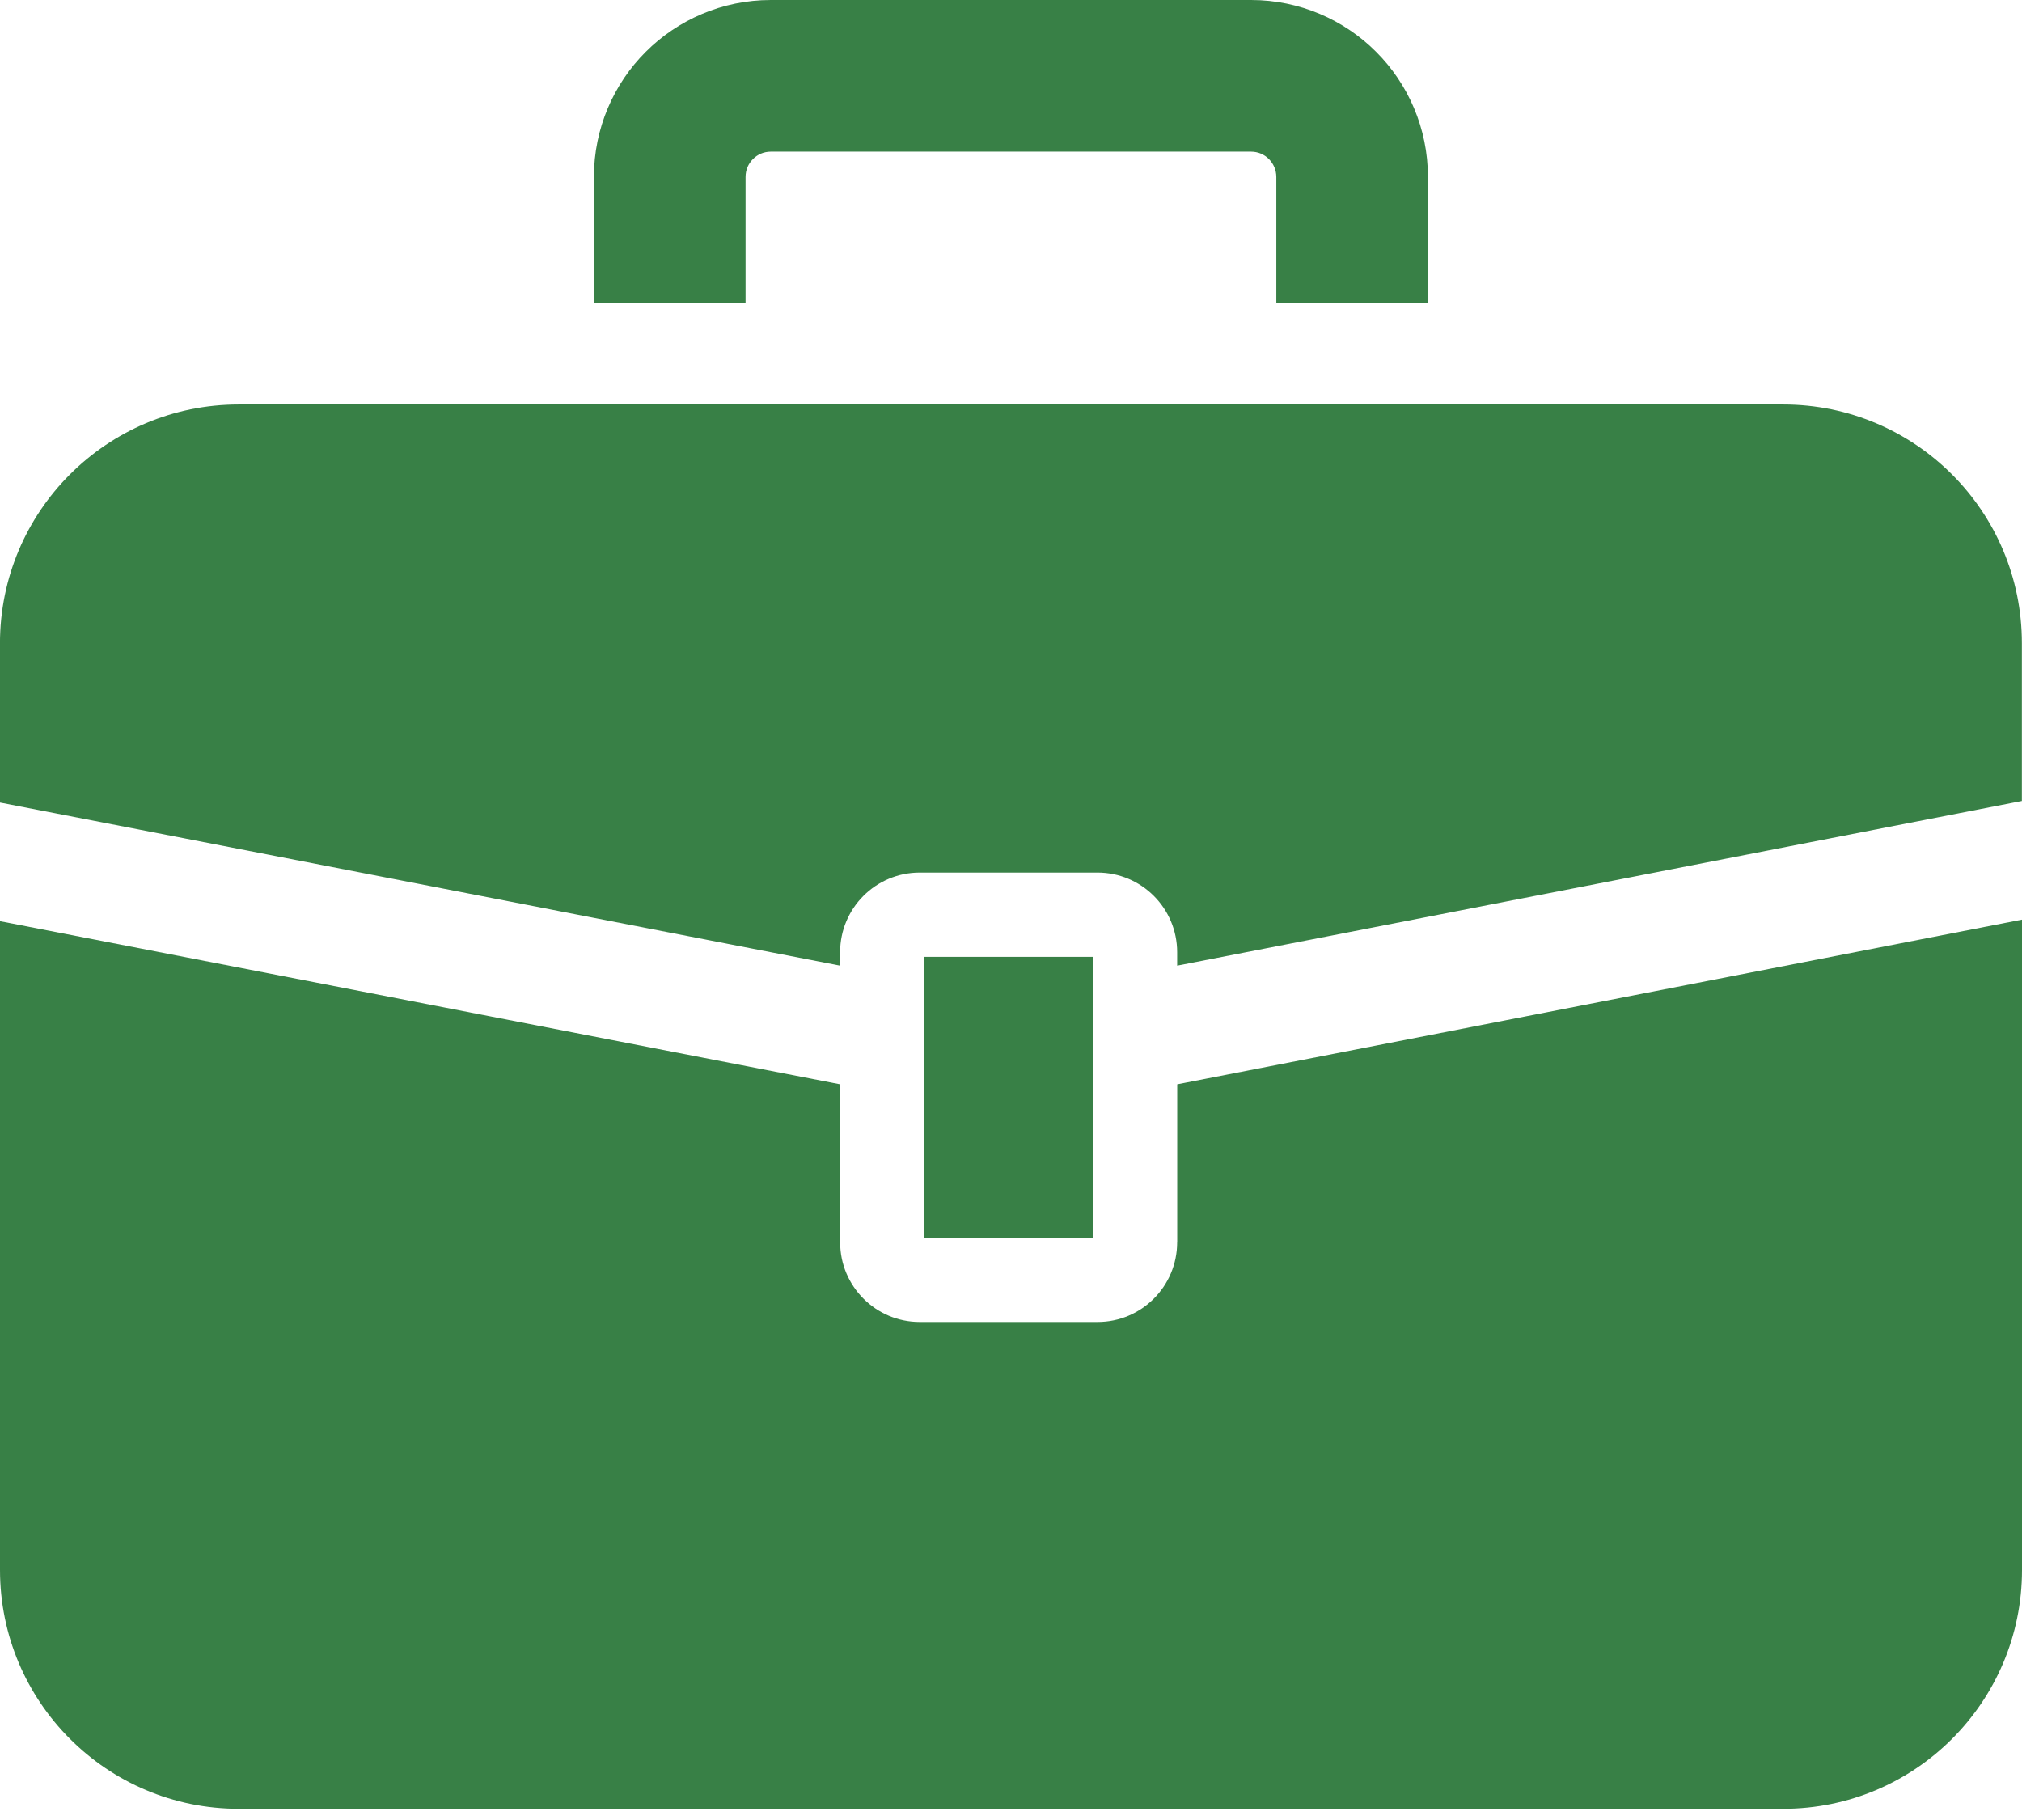 <?xml version="1.0" encoding="utf-8"?>
<!-- Generator: Adobe Illustrator 16.0.0, SVG Export Plug-In . SVG Version: 6.00 Build 0)  -->
<!DOCTYPE svg PUBLIC "-//W3C//DTD SVG 1.1//EN" "http://www.w3.org/Graphics/SVG/1.1/DTD/svg11.dtd">
<svg version="1.1" id="レイヤー_1" xmlns="http://www.w3.org/2000/svg" xmlns:xlink="http://www.w3.org/1999/xlink" x="0px"
	 y="0px" width="64.582px" height="58.119px" viewBox="0 0 64.582 58.119" enable-background="new 0 0 64.582 58.119"
	 xml:space="preserve">
<title>アセット 5</title>
<g>
	<path fill="#388046" d="M56.953,12.917H7.627c-4.212,0-7.628,3.415-7.628,7.628v5.085l26.834,5.209V30.41
		c0-1.406,1.139-2.544,2.543-2.544h5.676c1.406,0,2.546,1.138,2.546,2.544v0.429l26.98-5.259v-5.035
		C64.58,16.331,61.166,12.917,56.953,12.917z"/>
	<path fill="#388046" d="M37.598,39.674c0,1.406-1.14,2.545-2.543,2.545h-5.678c-1.404,0-2.543-1.139-2.543-2.545v-5.045L0,29.419
		v20.719c0,4.213,3.416,7.629,7.628,7.629h49.326c4.212,0,7.628-3.416,7.628-7.629V29.369L37.6,34.629v5.045H37.598z"/>
	<rect x="29.525" y="30.558" fill="#388046" width="5.381" height="8.969"/>
	<path fill="#388046" d="M23.813,5.651c0.001-0.231,0.087-0.417,0.236-0.572c0.154-0.149,0.341-0.234,0.571-0.236h15.337
		c0.23,0.002,0.418,0.087,0.572,0.236c0.147,0.155,0.234,0.341,0.236,0.572v4.036h4.842V5.651c0.002-1.553-0.635-2.98-1.655-3.996
		C42.939,0.637,41.512-0.001,39.958,0H24.621c-1.553-0.001-2.98,0.637-3.996,1.656c-1.019,1.015-1.657,2.442-1.655,3.996v4.036
		h4.843V5.651L23.813,5.651z"/>
</g>
</svg>
